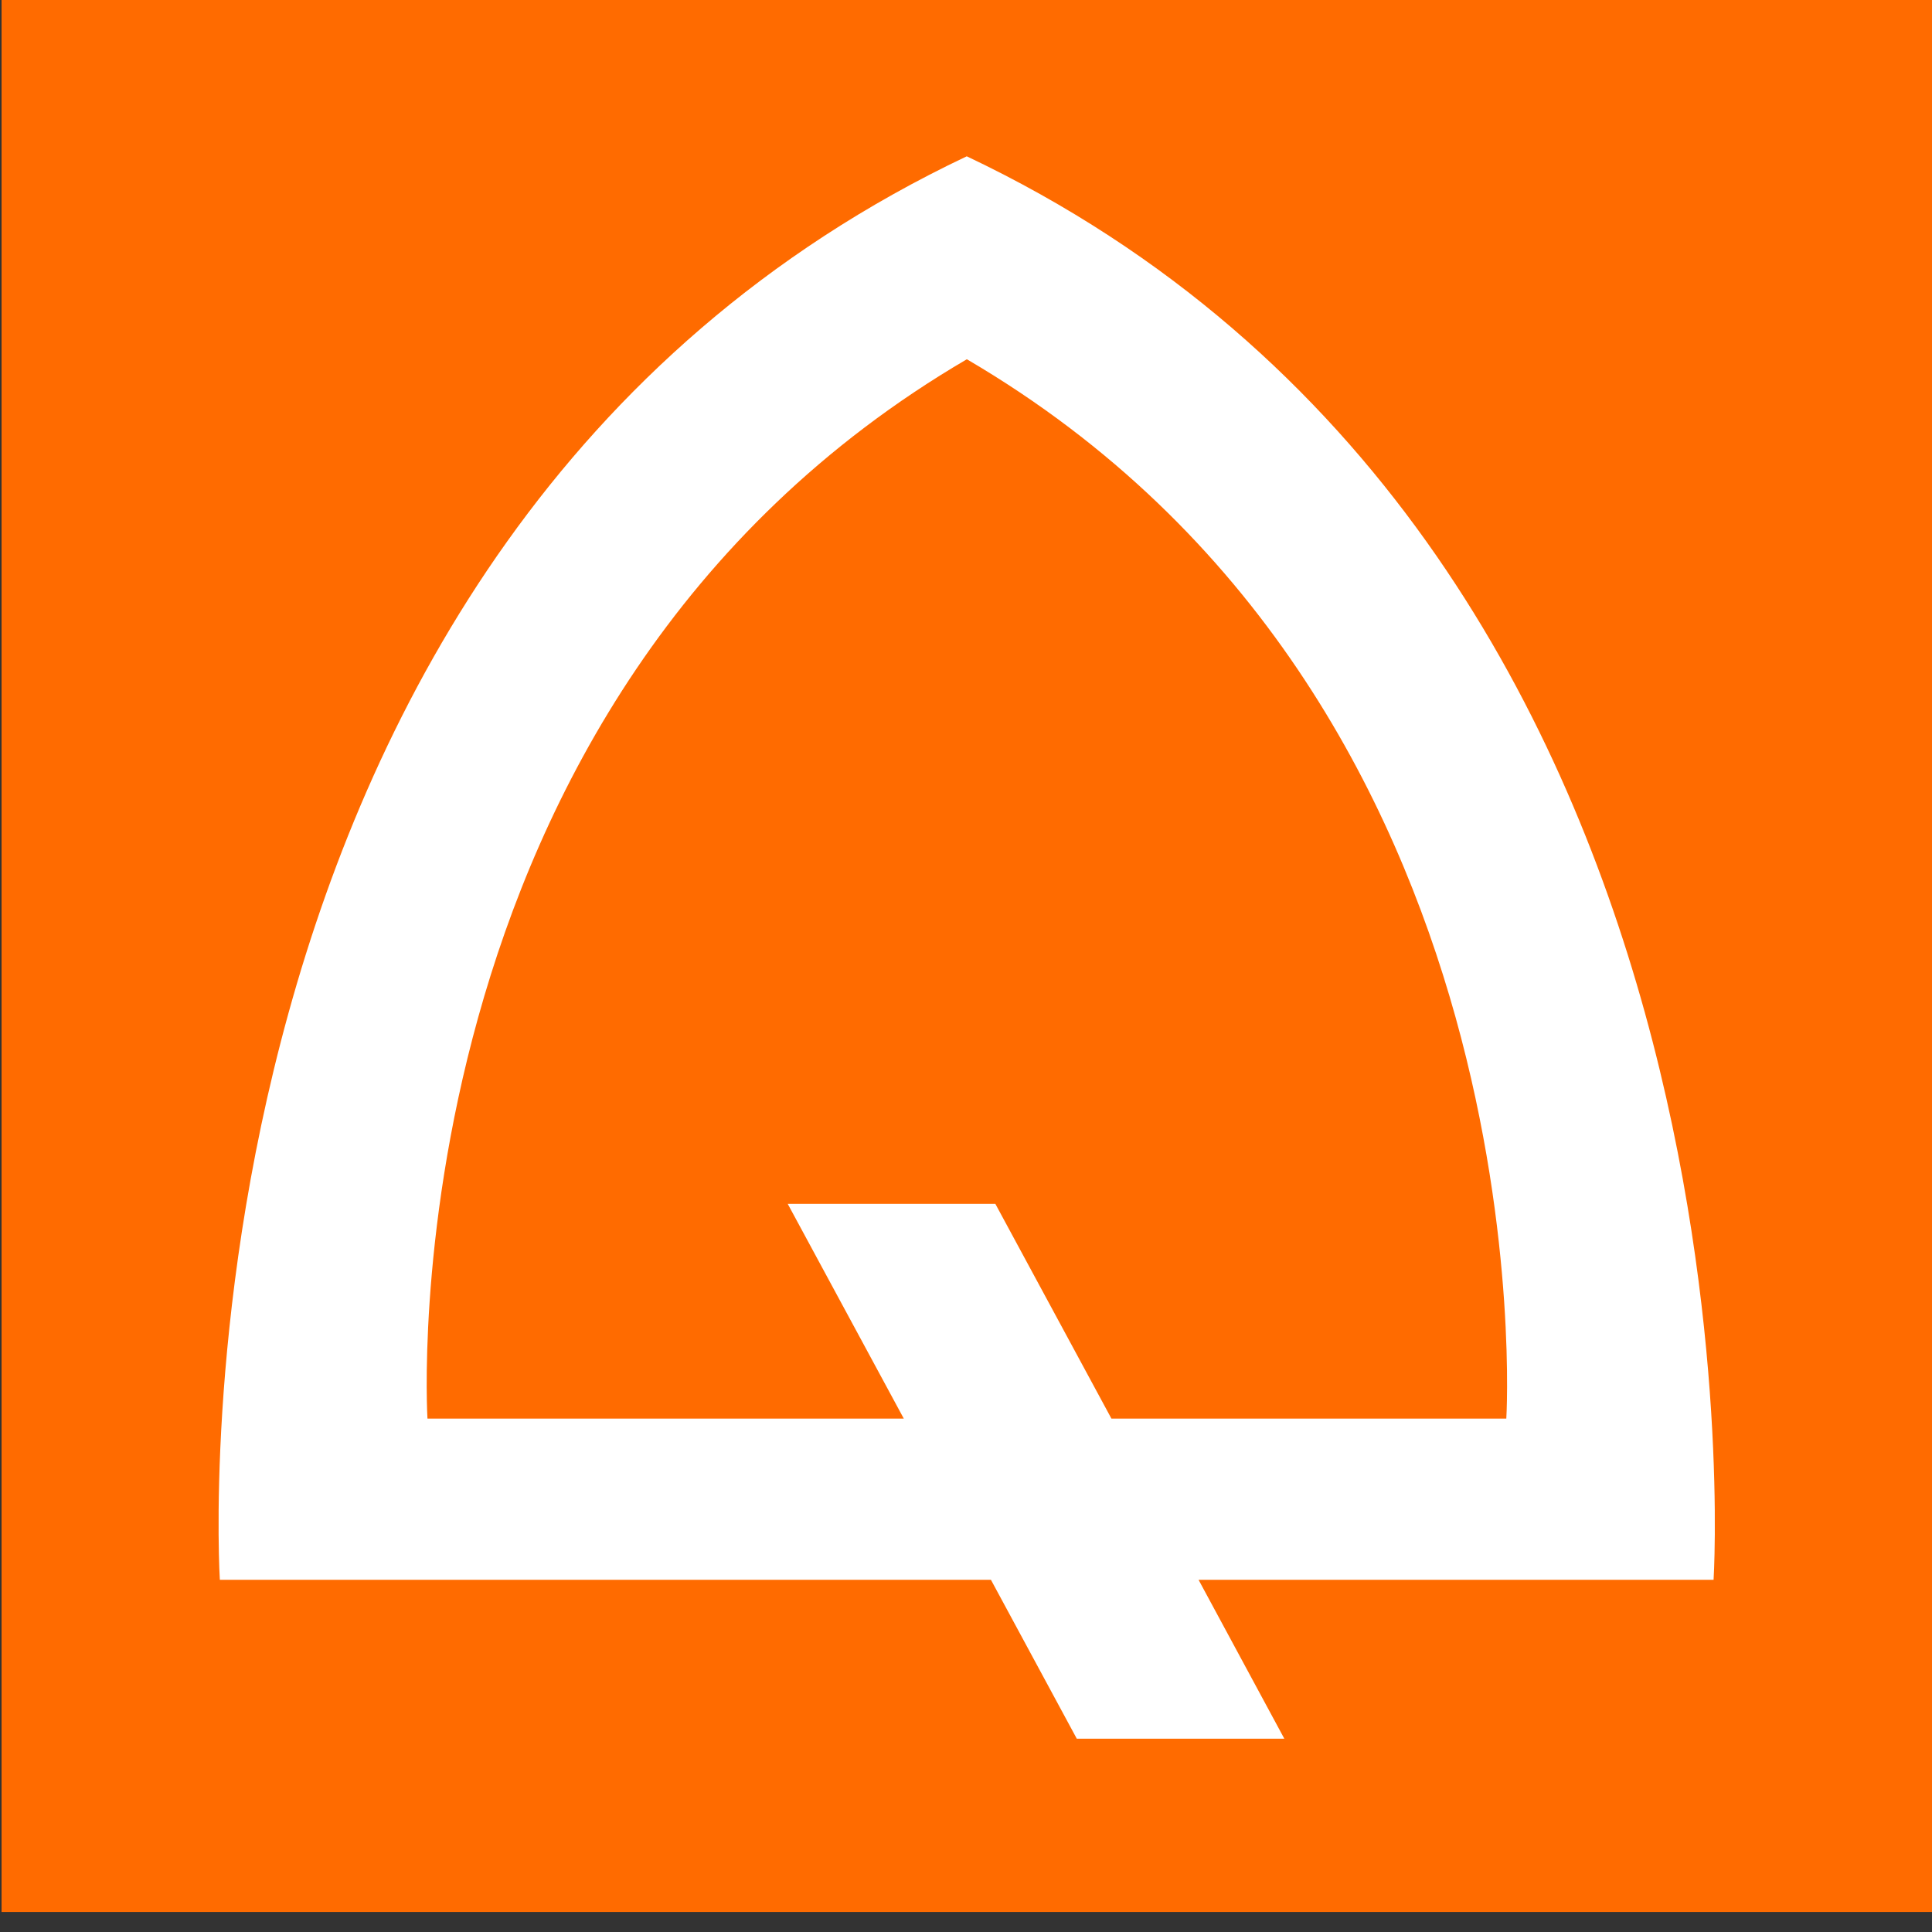<?xml version="1.0" encoding="UTF-8" standalone="no"?>
<!DOCTYPE svg PUBLIC "-//W3C//DTD SVG 1.1//EN" "http://www.w3.org/Graphics/SVG/1.1/DTD/svg11.dtd">
<svg width="100%" height="100%" viewBox="0 0 310 310" version="1.1" xmlns="http://www.w3.org/2000/svg" xmlns:xlink="http://www.w3.org/1999/xlink" xml:space="preserve" xmlns:serif="http://www.serif.com/" style="fill-rule:evenodd;clip-rule:evenodd;stroke-linejoin:round;stroke-miterlimit:2;">
    <rect x="0" y="0" width="310" height="310" fill="#333333" stroke="none"/>
    <g transform="matrix(1.654,0,0,-1.654,-887.087,11574.7)">
        <g>
            <g transform="matrix(8.75,0,0,-8.75,0,7000)">
                <rect x="61.312" y="0" width="21.426" height="21.426" style="fill:rgb(255,107,0);"/>
            </g>
            <g transform="matrix(8.75,0,0,-8.75,0,7000)">
                <path d="M77.995,15.956L73.617,15.956L72.33,13.575L70.028,13.575L71.315,15.956L66.034,15.956C66.034,15.956 65.542,8.001 72.014,4.211C78.487,8.001 77.995,15.956 77.995,15.956M72.013,1.961C63.006,6.232 63.732,17.743 63.732,17.743L72.281,17.743L73.233,19.505L75.534,19.505L74.583,17.743L80.293,17.743C80.293,17.743 81.02,6.231 72.013,1.961" style="fill:white;fill-rule:nonzero;"/>
            </g>
        </g>
    </g>
</svg>
